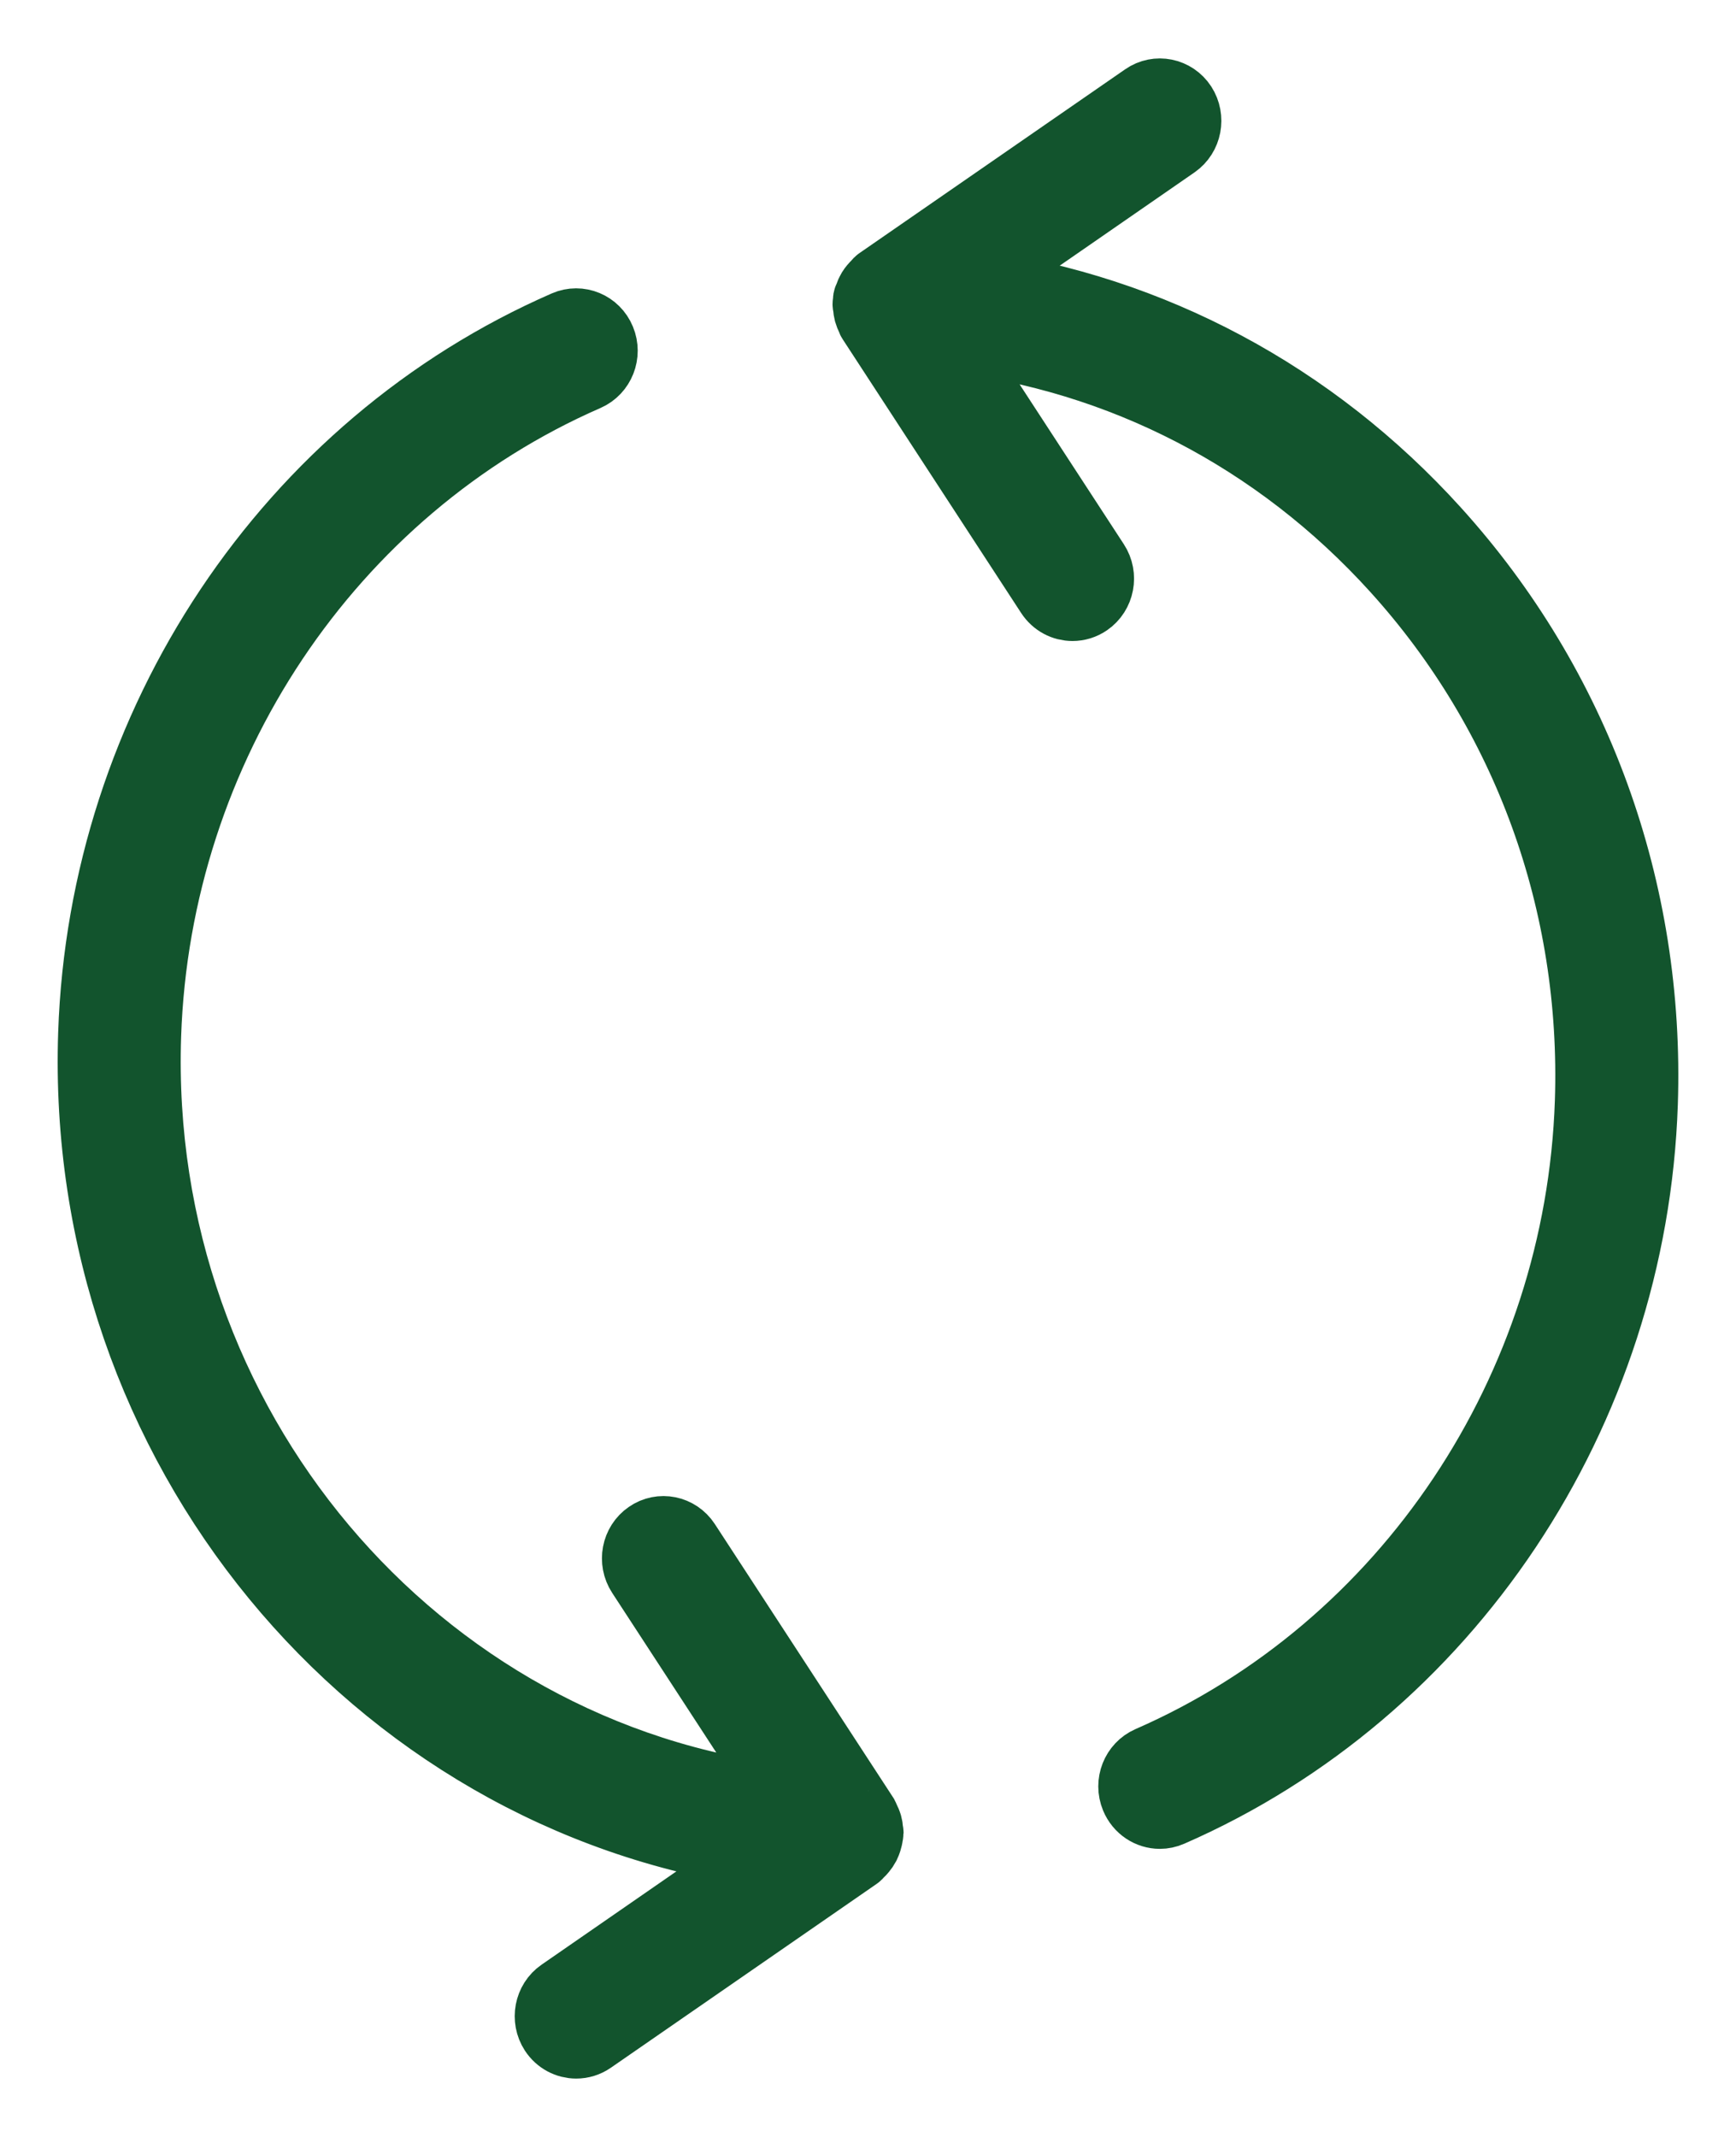 <svg width="26" height="32" viewBox="0 0 26 32" fill="none" xmlns="http://www.w3.org/2000/svg">
<g clip-path="url(#clip0_1_808)">
<path d="M13.012 27.321C13.004 27.289 12.991 27.26 12.976 27.232C12.97 27.22 12.968 27.207 12.961 27.195L10.287 23.095C10.157 22.896 9.894 22.843 9.702 22.977C9.508 23.11 9.457 23.38 9.587 23.579L11.774 26.933C6.24 26.285 2.017 21.336 2.213 15.507C2.358 11.202 4.941 7.333 8.794 5.651C9.008 5.557 9.109 5.303 9.017 5.082C8.926 4.861 8.678 4.759 8.464 4.852C4.311 6.664 1.527 10.835 1.371 15.476C1.162 21.659 5.564 26.926 11.388 27.761L8.395 29.832C8.202 29.965 8.151 30.235 8.28 30.434C8.362 30.559 8.495 30.626 8.63 30.626C8.711 30.626 8.793 30.602 8.865 30.552L12.847 27.798C12.86 27.789 12.867 27.775 12.879 27.765C12.897 27.75 12.912 27.732 12.928 27.713C12.948 27.689 12.965 27.665 12.979 27.638C12.991 27.616 12.998 27.594 13.006 27.571C13.015 27.542 13.023 27.513 13.026 27.482C13.027 27.47 13.033 27.46 13.033 27.45C13.033 27.433 13.027 27.419 13.026 27.404C13.024 27.375 13.021 27.349 13.013 27.321H13.012Z" fill="#12542D" stroke="#12542D" stroke-linecap="round" stroke-linejoin="round"/>
<path d="M14.613 4.241L17.606 2.17C17.799 2.036 17.85 1.767 17.721 1.567C17.591 1.368 17.328 1.315 17.136 1.449L13.154 4.203C13.139 4.214 13.129 4.23 13.117 4.243C13.108 4.251 13.101 4.259 13.093 4.267C13.064 4.298 13.04 4.328 13.022 4.366C13.012 4.383 13.007 4.402 13.001 4.42C12.993 4.441 12.98 4.459 12.976 4.481C12.974 4.494 12.977 4.507 12.976 4.52C12.975 4.531 12.969 4.54 12.969 4.552C12.969 4.569 12.975 4.583 12.976 4.6C12.978 4.628 12.982 4.655 12.989 4.682C12.998 4.714 13.009 4.741 13.024 4.77C13.03 4.782 13.031 4.795 13.039 4.806L15.713 8.907C15.795 9.032 15.928 9.099 16.063 9.099C16.144 9.099 16.226 9.075 16.298 9.025C16.491 8.892 16.543 8.622 16.413 8.423L14.226 5.069C16.779 5.365 19.121 6.571 20.892 8.527C22.859 10.698 23.886 13.528 23.787 16.496C23.642 20.801 21.058 24.669 17.206 26.351C16.992 26.445 16.891 26.699 16.983 26.921C17.051 27.086 17.207 27.186 17.371 27.186C17.426 27.186 17.481 27.175 17.536 27.151C21.689 25.338 24.474 21.166 24.629 16.525C24.736 13.326 23.628 10.275 21.508 7.935C19.666 5.901 17.251 4.616 14.612 4.242L14.613 4.241Z" fill="#12542D" stroke="#12542D" stroke-linecap="round" stroke-linejoin="round"/>
</g>
<defs>
<clipPath id="clip0_1_808">
<rect width="26" height="32" fill="white"/>
</clipPath>
</defs>
</svg>
